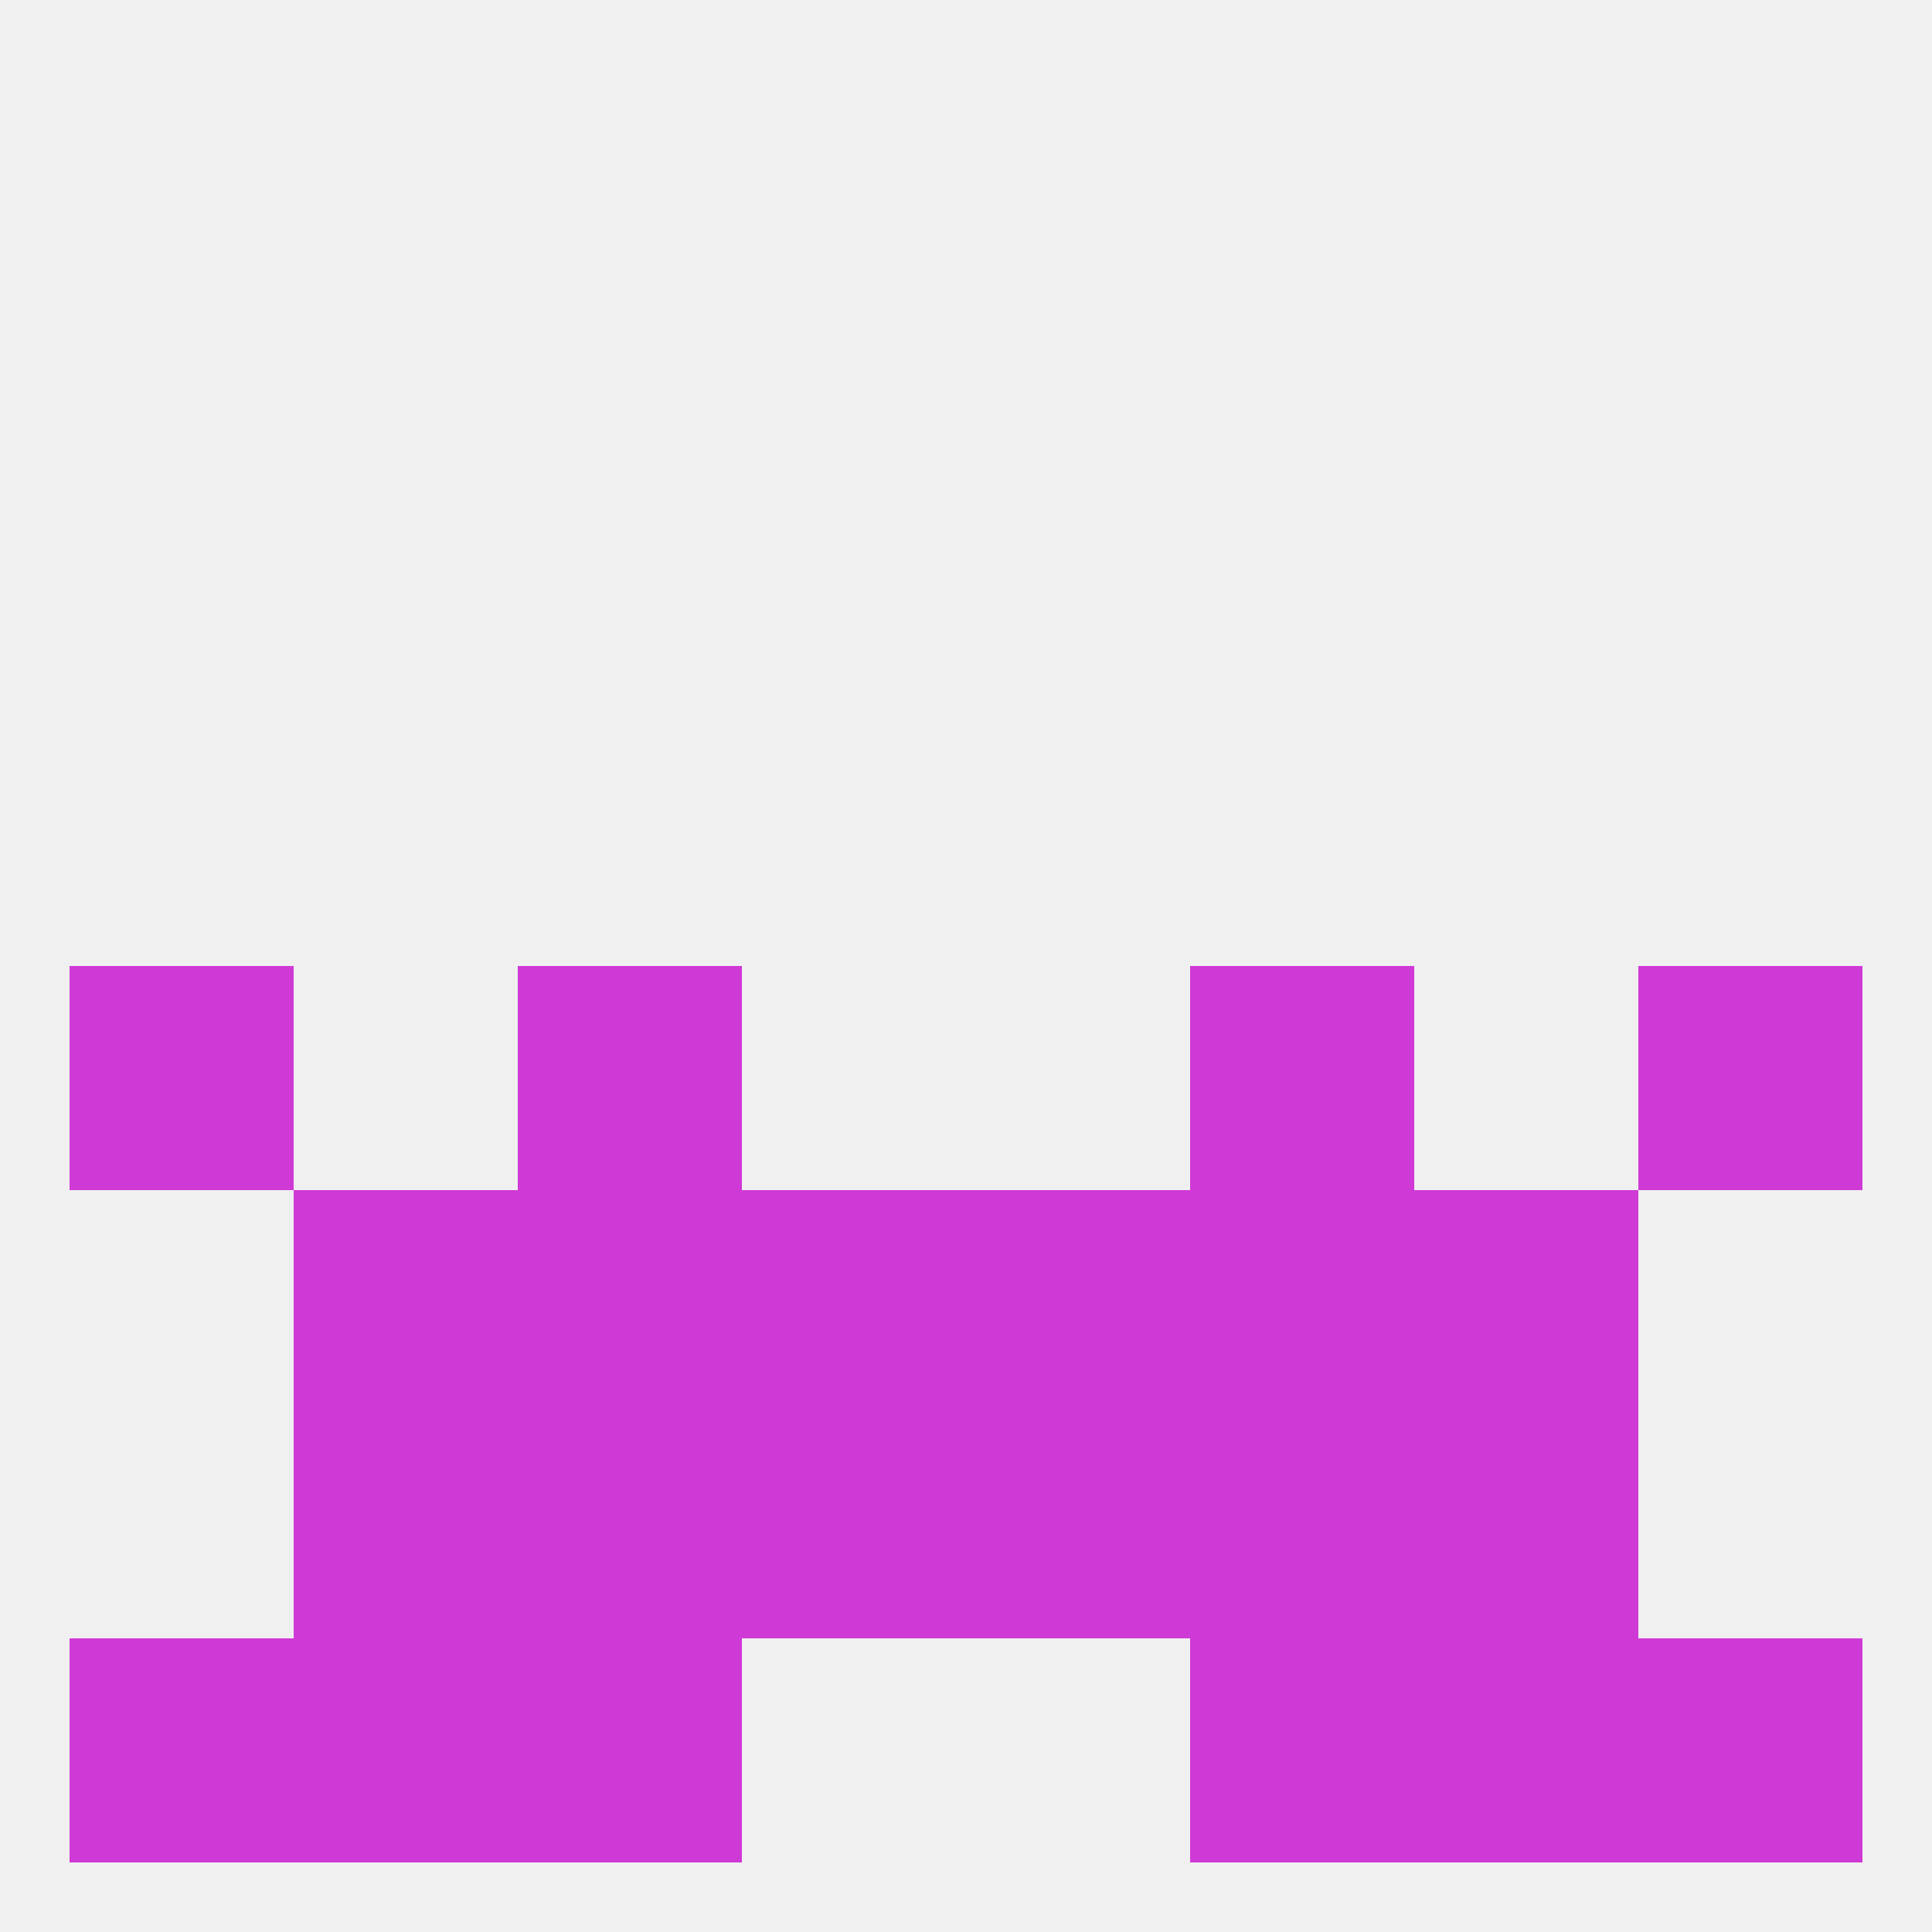 
<!--   <?xml version="1.0"?> -->
<svg version="1.1" baseprofile="full" xmlns="http://www.w3.org/2000/svg" xmlns:xlink="http://www.w3.org/1999/xlink" xmlns:ev="http://www.w3.org/2001/xml-events" width="250" height="250" viewBox="0 0 250 250" >
	<rect width="100%" height="100%" fill="rgba(240,240,240,255)"/>

	<rect x="67" y="125" width="29" height="29" fill="rgba(207,57,213,255)"/>
	<rect x="154" y="125" width="29" height="29" fill="rgba(207,57,213,255)"/>
	<rect x="9" y="125" width="29" height="29" fill="rgba(207,57,213,255)"/>
	<rect x="212" y="125" width="29" height="29" fill="rgba(207,57,213,255)"/>
	<rect x="38" y="154" width="29" height="29" fill="rgba(207,57,213,255)"/>
	<rect x="183" y="154" width="29" height="29" fill="rgba(207,57,213,255)"/>
	<rect x="96" y="154" width="29" height="29" fill="rgba(207,57,213,255)"/>
	<rect x="125" y="154" width="29" height="29" fill="rgba(207,57,213,255)"/>
	<rect x="67" y="154" width="29" height="29" fill="rgba(207,57,213,255)"/>
	<rect x="154" y="154" width="29" height="29" fill="rgba(207,57,213,255)"/>
	<rect x="125" y="183" width="29" height="29" fill="rgba(207,57,213,255)"/>
	<rect x="38" y="183" width="29" height="29" fill="rgba(207,57,213,255)"/>
	<rect x="183" y="183" width="29" height="29" fill="rgba(207,57,213,255)"/>
	<rect x="67" y="183" width="29" height="29" fill="rgba(207,57,213,255)"/>
	<rect x="154" y="183" width="29" height="29" fill="rgba(207,57,213,255)"/>
	<rect x="96" y="183" width="29" height="29" fill="rgba(207,57,213,255)"/>
	<rect x="183" y="212" width="29" height="29" fill="rgba(207,57,213,255)"/>
	<rect x="9" y="212" width="29" height="29" fill="rgba(207,57,213,255)"/>
	<rect x="212" y="212" width="29" height="29" fill="rgba(207,57,213,255)"/>
	<rect x="67" y="212" width="29" height="29" fill="rgba(207,57,213,255)"/>
	<rect x="154" y="212" width="29" height="29" fill="rgba(207,57,213,255)"/>
	<rect x="38" y="212" width="29" height="29" fill="rgba(207,57,213,255)"/>
</svg>